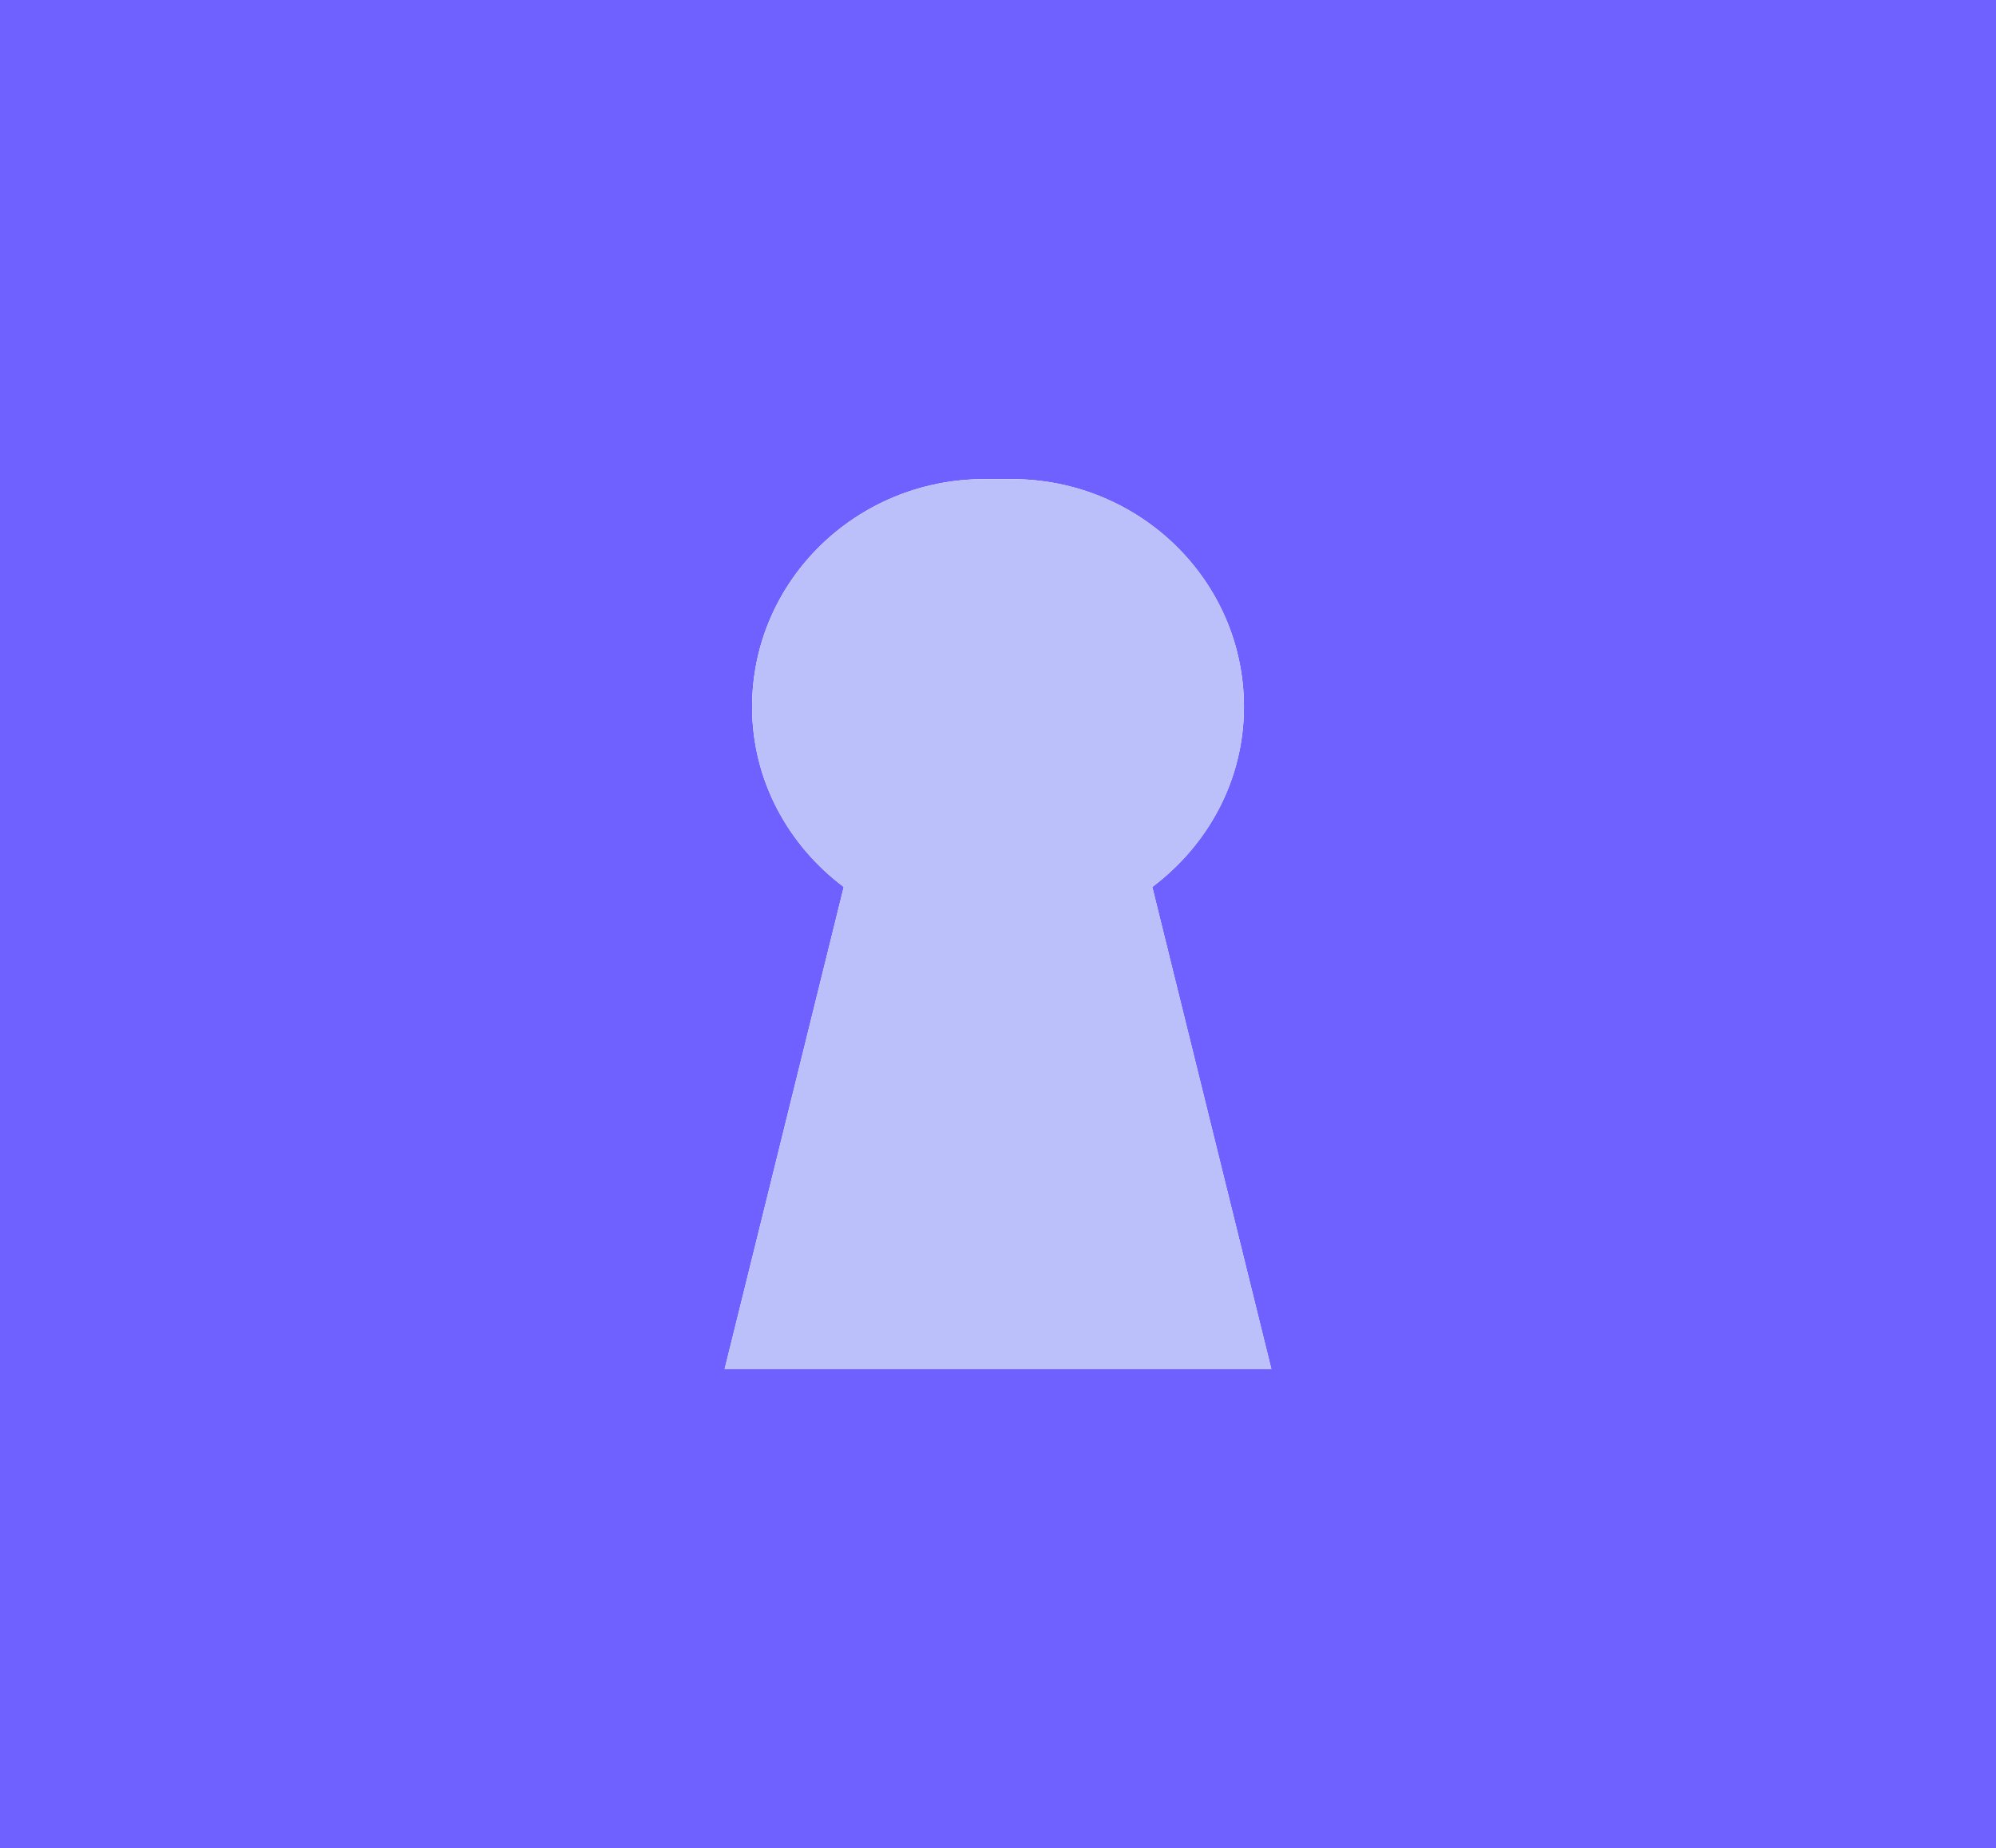 <svg width="230" height="213" viewBox="0 0 230 213" fill="none" xmlns="http://www.w3.org/2000/svg">
<g clip-path="url(#clip0_1_89)">
<path d="M0 0V213H230V0H0ZM83.499 157.786L97.226 102.224C90.841 97.43 86.664 89.956 86.664 81.463C86.664 66.967 98.652 55.214 113.441 55.214H116.564C131.353 55.214 143.341 66.962 143.341 81.463C143.341 89.956 139.159 97.425 132.779 102.224L146.501 157.786H83.504H83.499Z" fill="#6E61FF"/>
<path d="M83.499 157.786L97.226 102.224C90.845 97.43 86.664 89.96 86.664 81.468C86.664 66.967 98.652 55.219 113.441 55.219H116.564C131.353 55.219 143.341 66.967 143.341 81.468C143.341 89.96 139.164 97.43 132.779 102.224L146.501 157.786H83.499Z" fill="#BBC0FA"/>
</g>
<defs>
<clipPath id="clip0_1_89">
<rect width="230" height="213" fill="white"/>
</clipPath>
</defs>
</svg>
